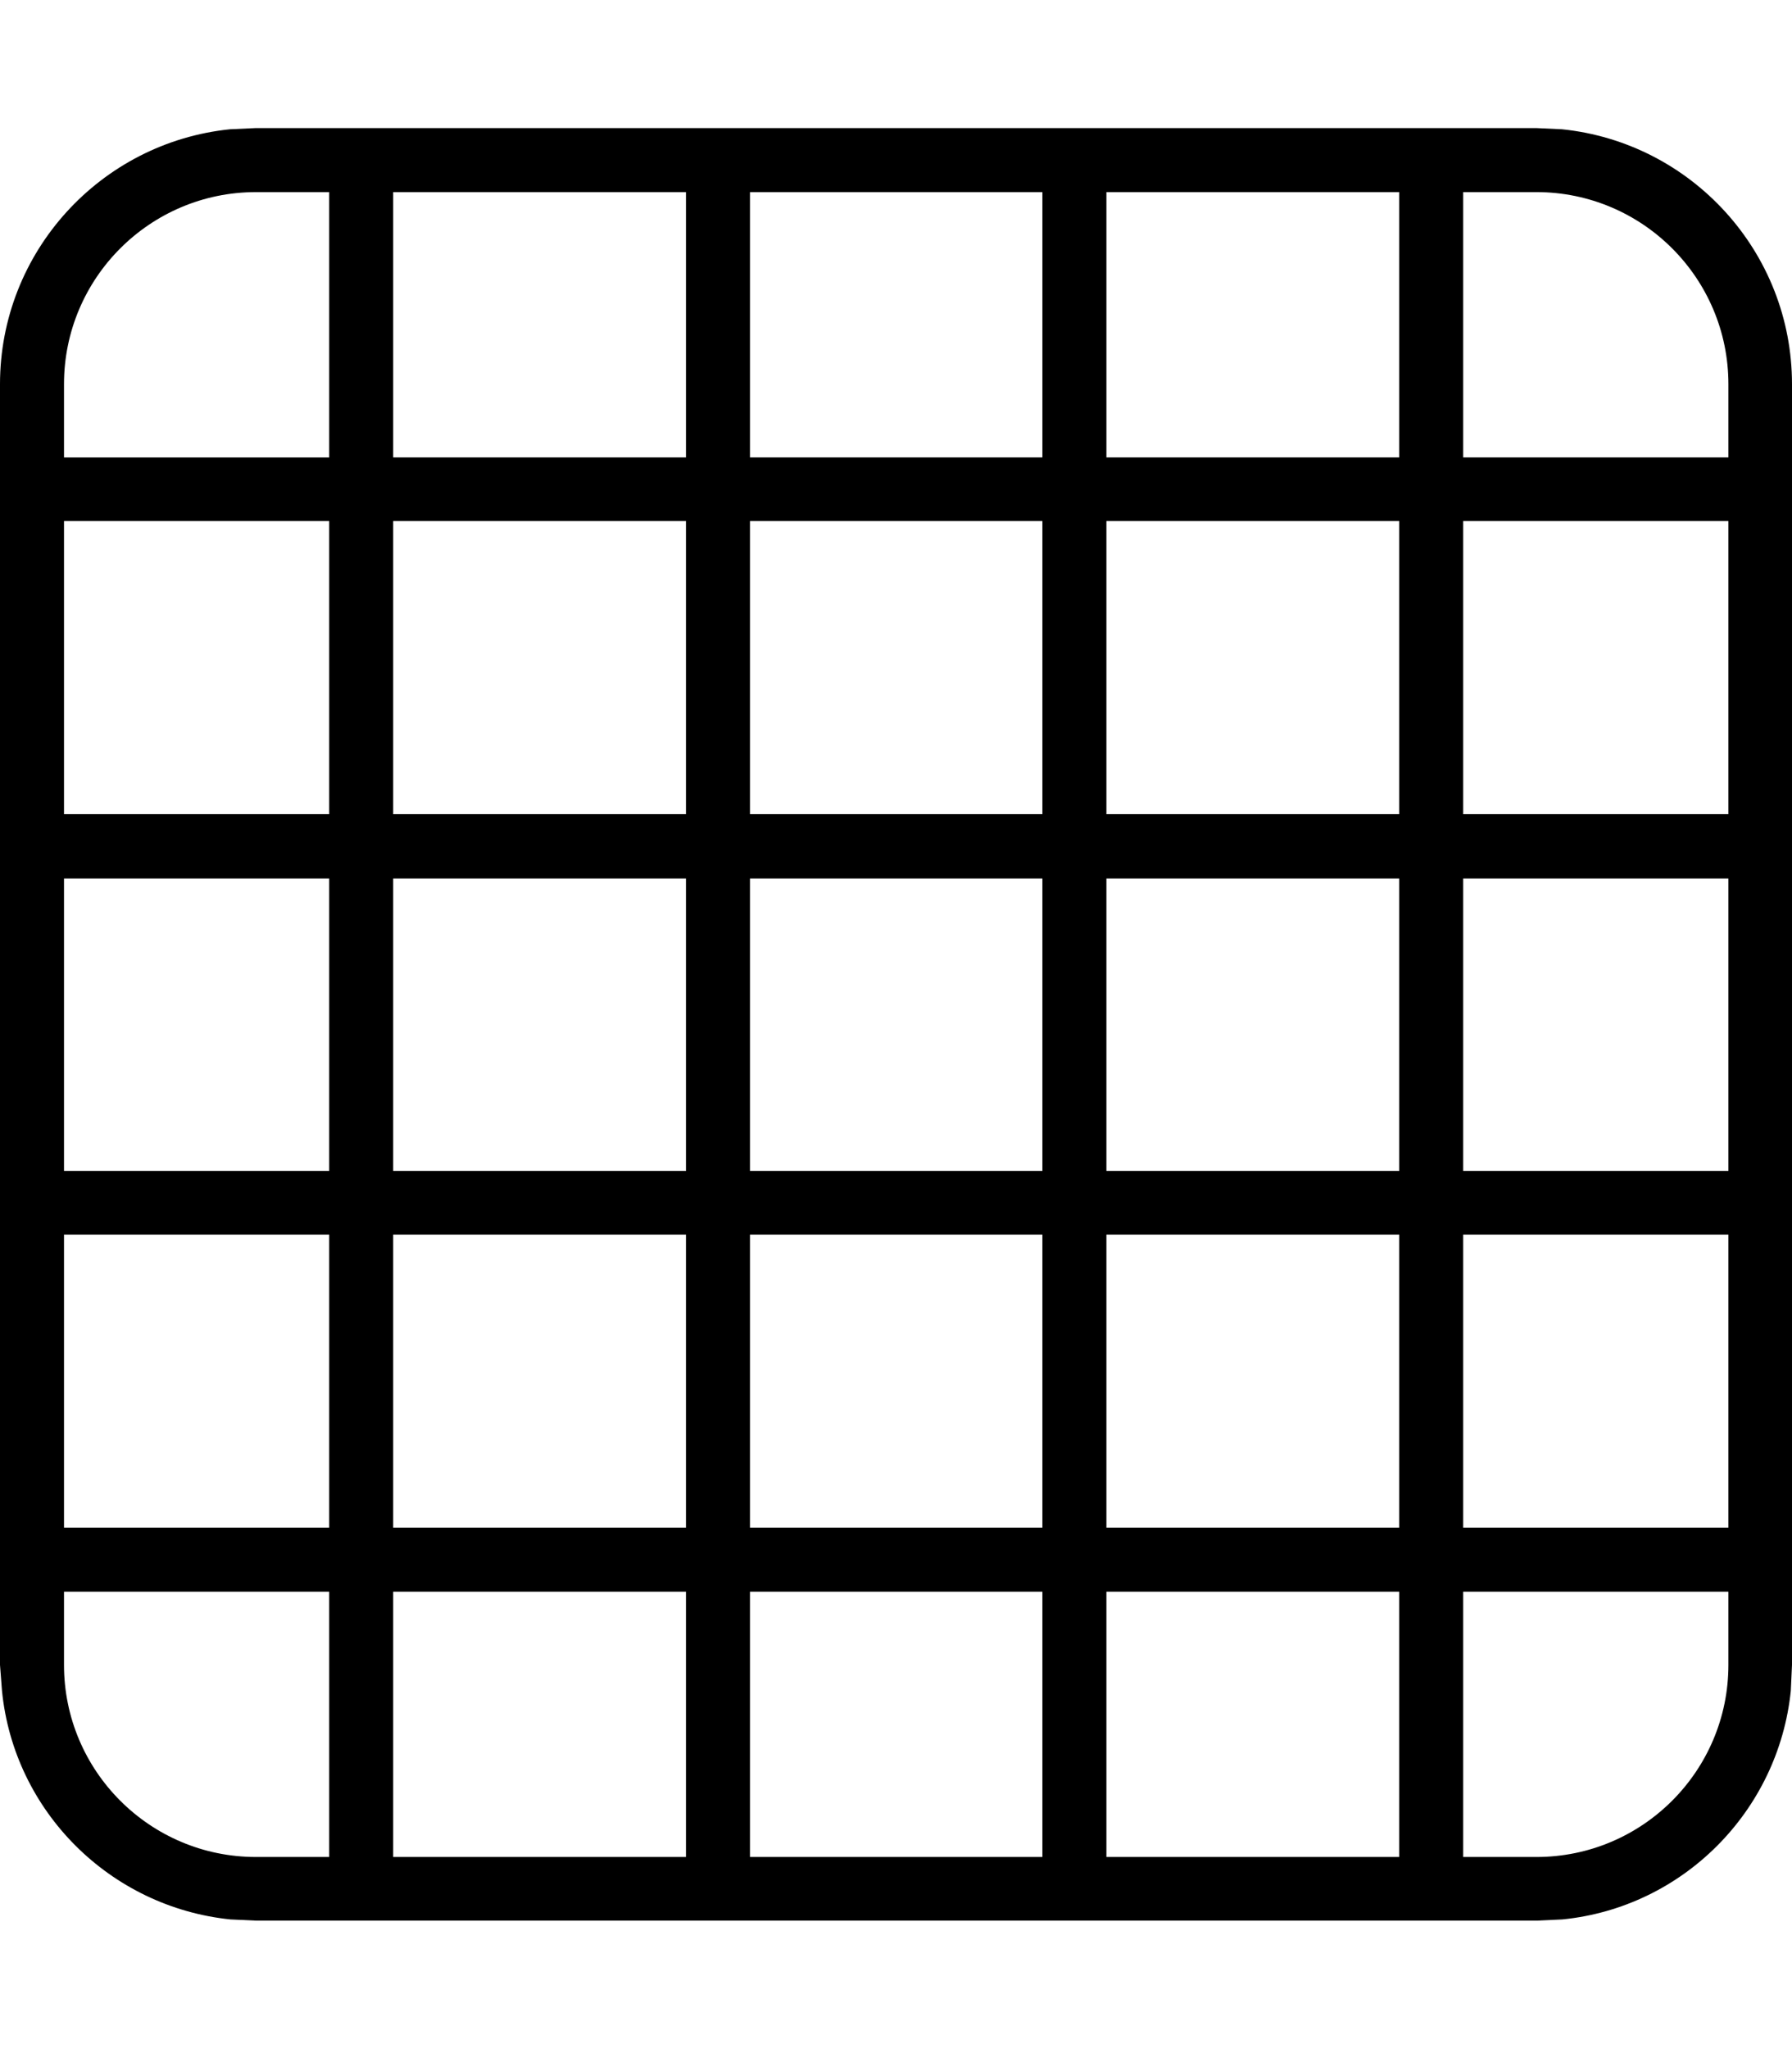 <svg xmlns="http://www.w3.org/2000/svg" viewBox="0 0 448 512"><!--! Font Awesome Pro 7.0.0 by @fontawesome - https://fontawesome.com License - https://fontawesome.com/license (Commercial License) Copyright 2025 Fonticons, Inc. --><path fill="currentColor" d="M390.5 32.3C422.8 35.6 448 62.9 448 96l0 320-.3 6.5c-3.1 30.1-27 54.1-57.1 57.1l-6.5 .3-320 0-6.5-.3c-30.1-3.1-54.1-27-57.1-57.1L0 416 0 96C0 62.9 25.2 35.6 57.5 32.3l6.5-.3 320 0 6.5 .3zM16 397.7L16 416c0 26.5 21.5 48 48 48l18.3 0 0-66.3-66.3 0zm82.3 0l0 66.3 73.2 0 0-66.3-73.2 0zm89.2 0l0 66.3 73.1 0 0-66.3-73.1 0zm89.1 0l0 66.3 73.2 0 0-66.3-73.2 0zm89.2 0l0 66.3 18.3 0c26.5 0 48-21.5 48-48l0-18.3-66.3 0zM16 381.7l66.3 0 0-73.2-66.3 0 0 73.2zm82.3 0l73.2 0 0-73.2-73.2 0 0 73.2zm89.2 0l73.1 0 0-73.2-73.1 0 0 73.2zm89.1 0l73.2 0 0-73.2-73.2 0 0 73.2zm89.2 0l66.3 0 0-73.2-66.3 0 0 73.2zM16 292.6l66.3 0 0-73.1-66.3 0 0 73.1zm82.3 0l73.2 0 0-73.1-73.2 0 0 73.1zm89.2 0l73.1 0 0-73.1-73.1 0 0 73.1zm89.1 0l73.2 0 0-73.1-73.2 0 0 73.1zm89.2 0l66.3 0 0-73.1-66.3 0 0 73.1zM16 203.4l66.3 0 0-73.2-66.3 0 0 73.2zm82.3 0l73.2 0 0-73.2-73.2 0 0 73.2zm89.2 0l73.1 0 0-73.2-73.1 0 0 73.2zm89.1 0l73.2 0 0-73.2-73.2 0 0 73.2zm89.2 0l66.3 0 0-73.2-66.3 0 0 73.2zM64 48C37.5 48 16 69.5 16 96l0 18.3 66.3 0 0-66.3-18.3 0zm34.3 66.3l73.2 0 0-66.3-73.2 0 0 66.3zm89.2 0l73.1 0 0-66.3-73.1 0 0 66.3zm89.1 0l73.2 0 0-66.3-73.2 0 0 66.3zm89.2 0l66.3 0 0-18.3c0-26.5-21.5-48-48-48l-18.3 0 0 66.3z"/></svg>